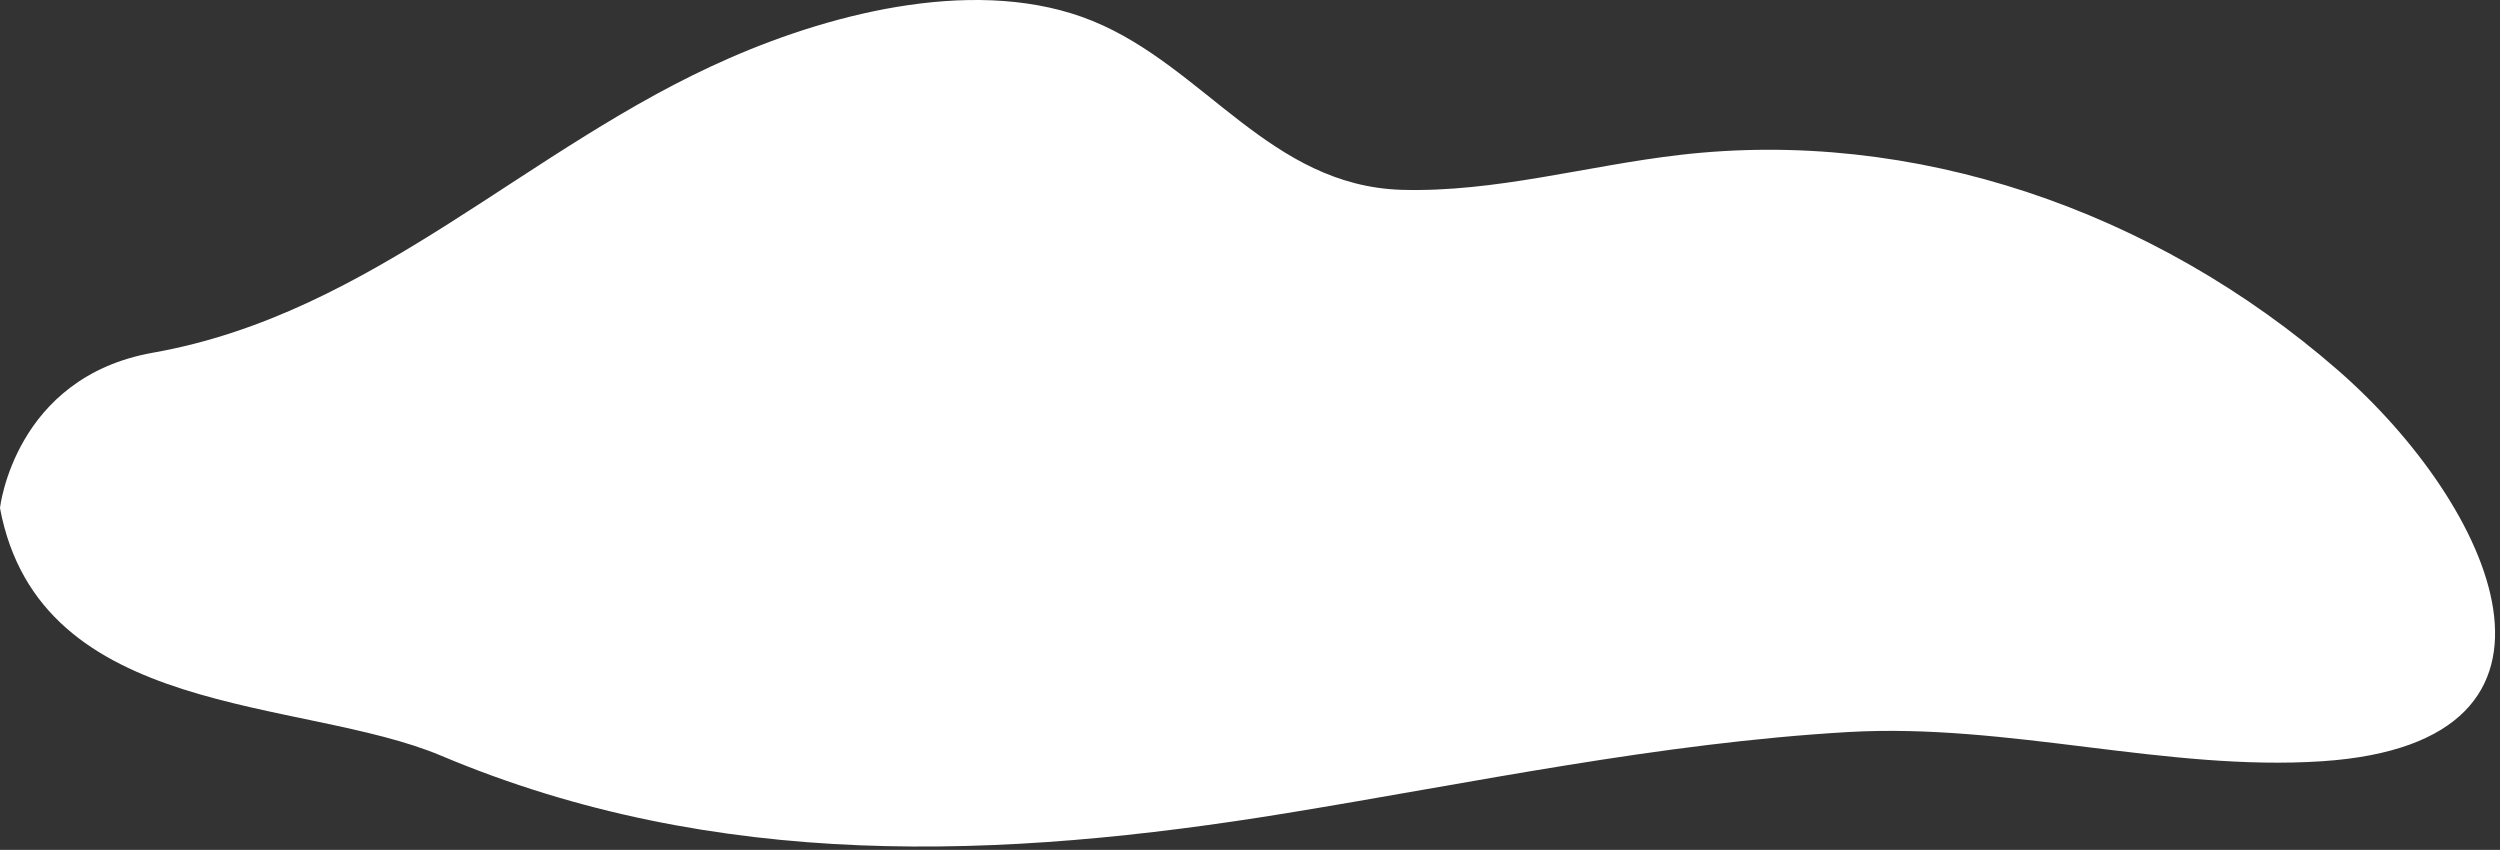 <?xml version="1.0" encoding="UTF-8"?> <svg xmlns="http://www.w3.org/2000/svg" width="353" height="120" viewBox="0 0 353 120" fill="none"><rect x="0" y="0" width="353" height="120" fill="#333333" stroke="none"/> <path d="M0 71.717C0 71.717 2.046 53.275 21.588 49.803C52.907 44.255 74.384 20.699 102.993 8.208C118.003 1.636 138.513 -3.478 154.297 2.969C170.08 9.416 179.368 26.247 197.943 26.805C211.128 27.177 224.065 23.395 237.167 21.877C270.088 18.033 304.06 29.563 330.126 52.283C351.963 71.314 367.47 104.821 327.915 107.486C305.912 108.943 283.578 102.062 260.966 103.364C234.347 104.914 208.088 110.493 181.773 114.801C141.36 121.403 101.059 123.046 62.305 106.711C42.541 98.374 5.611 101.659 0 71.748V71.717Z" fill="white"></path> </svg> 